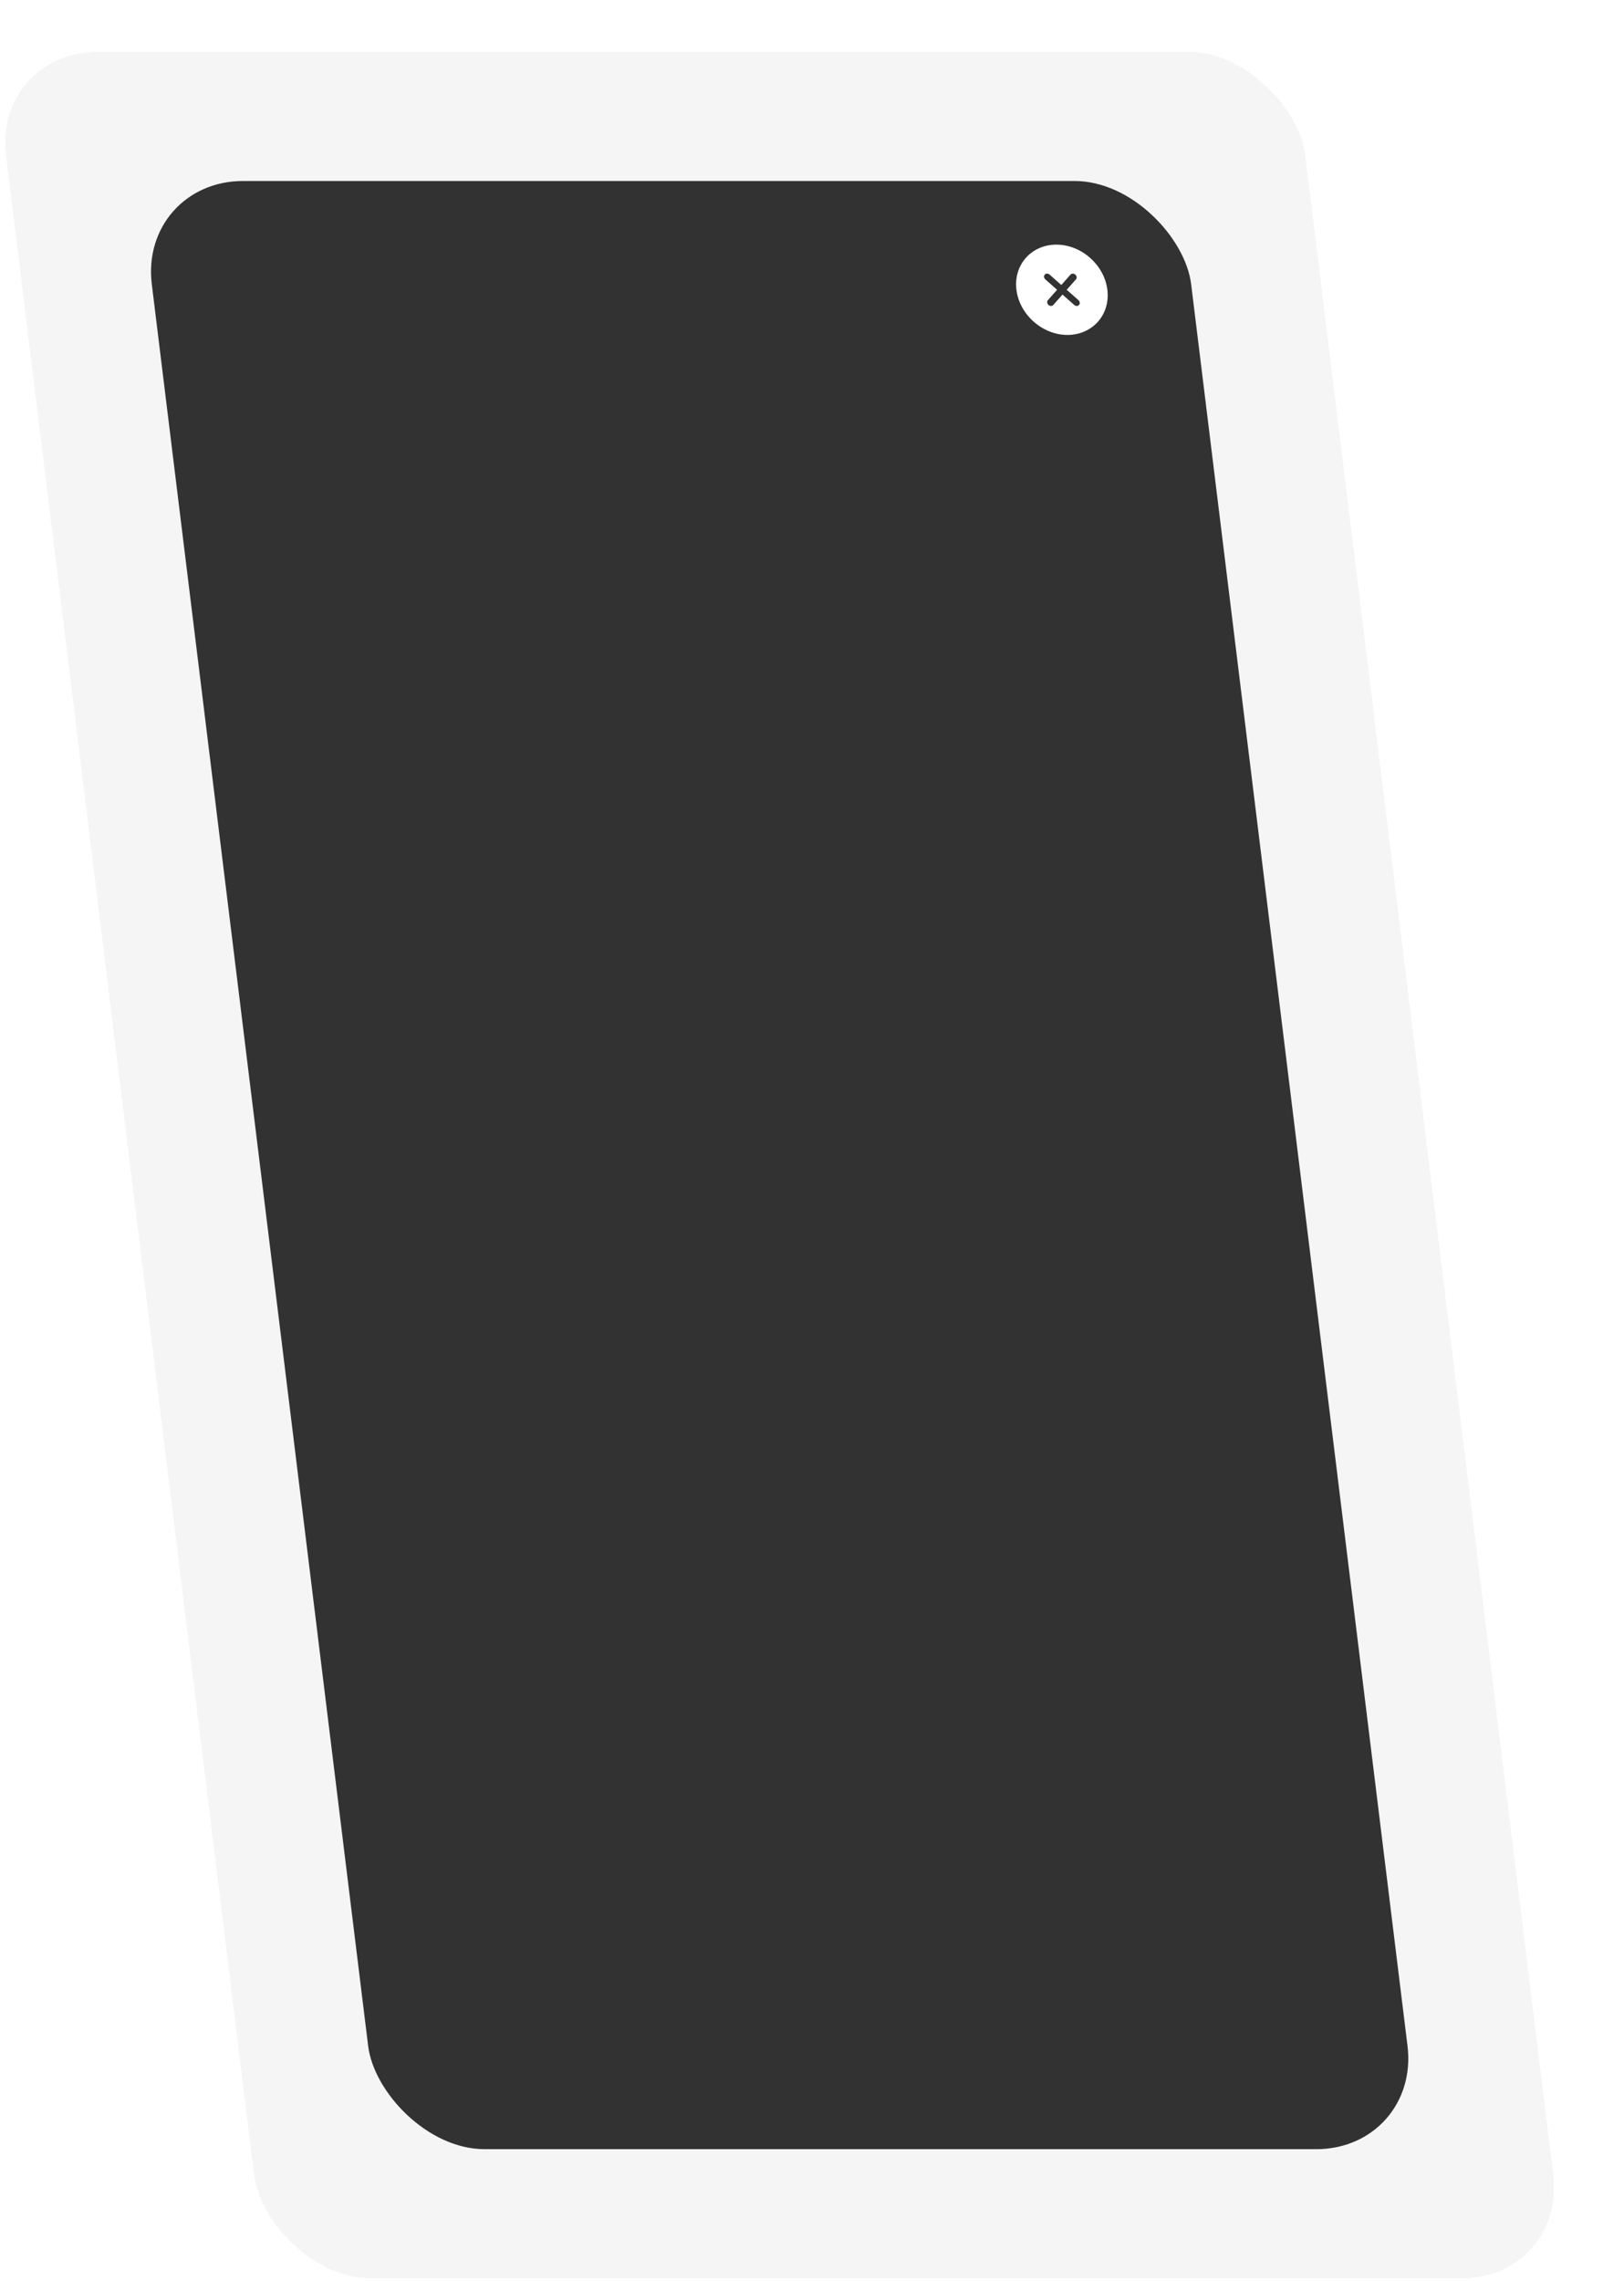 <svg width="250" height="351" viewBox="0 0 250 351" fill="none" xmlns="http://www.w3.org/2000/svg">
<g filter="url(#filter0_d_367_11217)">
<rect width="200" height="345" rx="16" transform="matrix(1 0 0.122 0.993 6.978 0)" fill="#F5F5F5" shape-rendering="crispEdges"/>
<rect width="160" height="305" rx="16" transform="matrix(1 0 0.122 0.993 29.415 19.851)" fill="#323232"/>
<path d="M170.617 29.644C166.76 29.644 164 32.763 164.47 36.592C164.941 40.42 168.467 43.539 172.324 43.539C176.181 43.539 178.941 40.42 178.47 36.592C178 32.763 174.474 29.644 170.617 29.644ZM174.019 38.19C174.246 38.391 174.287 38.725 174.109 38.926C174.017 39.03 173.89 39.079 173.757 39.079C173.624 39.079 173.485 39.03 173.367 38.926L171.561 37.328L170.147 38.926C170.055 39.03 169.928 39.079 169.795 39.079C169.662 39.079 169.523 39.03 169.405 38.926C169.177 38.725 169.136 38.391 169.315 38.19L170.728 36.592L168.922 34.994C168.695 34.792 168.654 34.459 168.832 34.257C169.01 34.056 169.346 34.056 169.574 34.257L171.38 35.855L172.794 34.257C172.972 34.056 173.308 34.056 173.536 34.257C173.764 34.459 173.805 34.792 173.626 34.994L172.212 36.592L174.019 38.19Z" fill="white"/>
</g>
<defs>
<filter id="filter0_d_367_11217" x="-1.022" y="0" width="250.045" height="350.428" filterUnits="userSpaceOnUse" color-interpolation-filters="sRGB">
<feFlood flood-opacity="0" result="BackgroundImageFix"/>
<feColorMatrix in="SourceAlpha" type="matrix" values="0 0 0 0 0 0 0 0 0 0 0 0 0 0 0 0 0 0 127 0" result="hardAlpha"/>
<feOffset dx="-8" dy="8"/>
<feComposite in2="hardAlpha" operator="out"/>
<feColorMatrix type="matrix" values="0 0 0 0 0.904 0 0 0 0 0.904 0 0 0 0 0.904 0 0 0 1 0"/>
<feBlend mode="normal" in2="BackgroundImageFix" result="effect1_dropShadow_367_11217"/>
<feBlend mode="normal" in="SourceGraphic" in2="effect1_dropShadow_367_11217" result="shape"/>
</filter>
</defs>
</svg>
